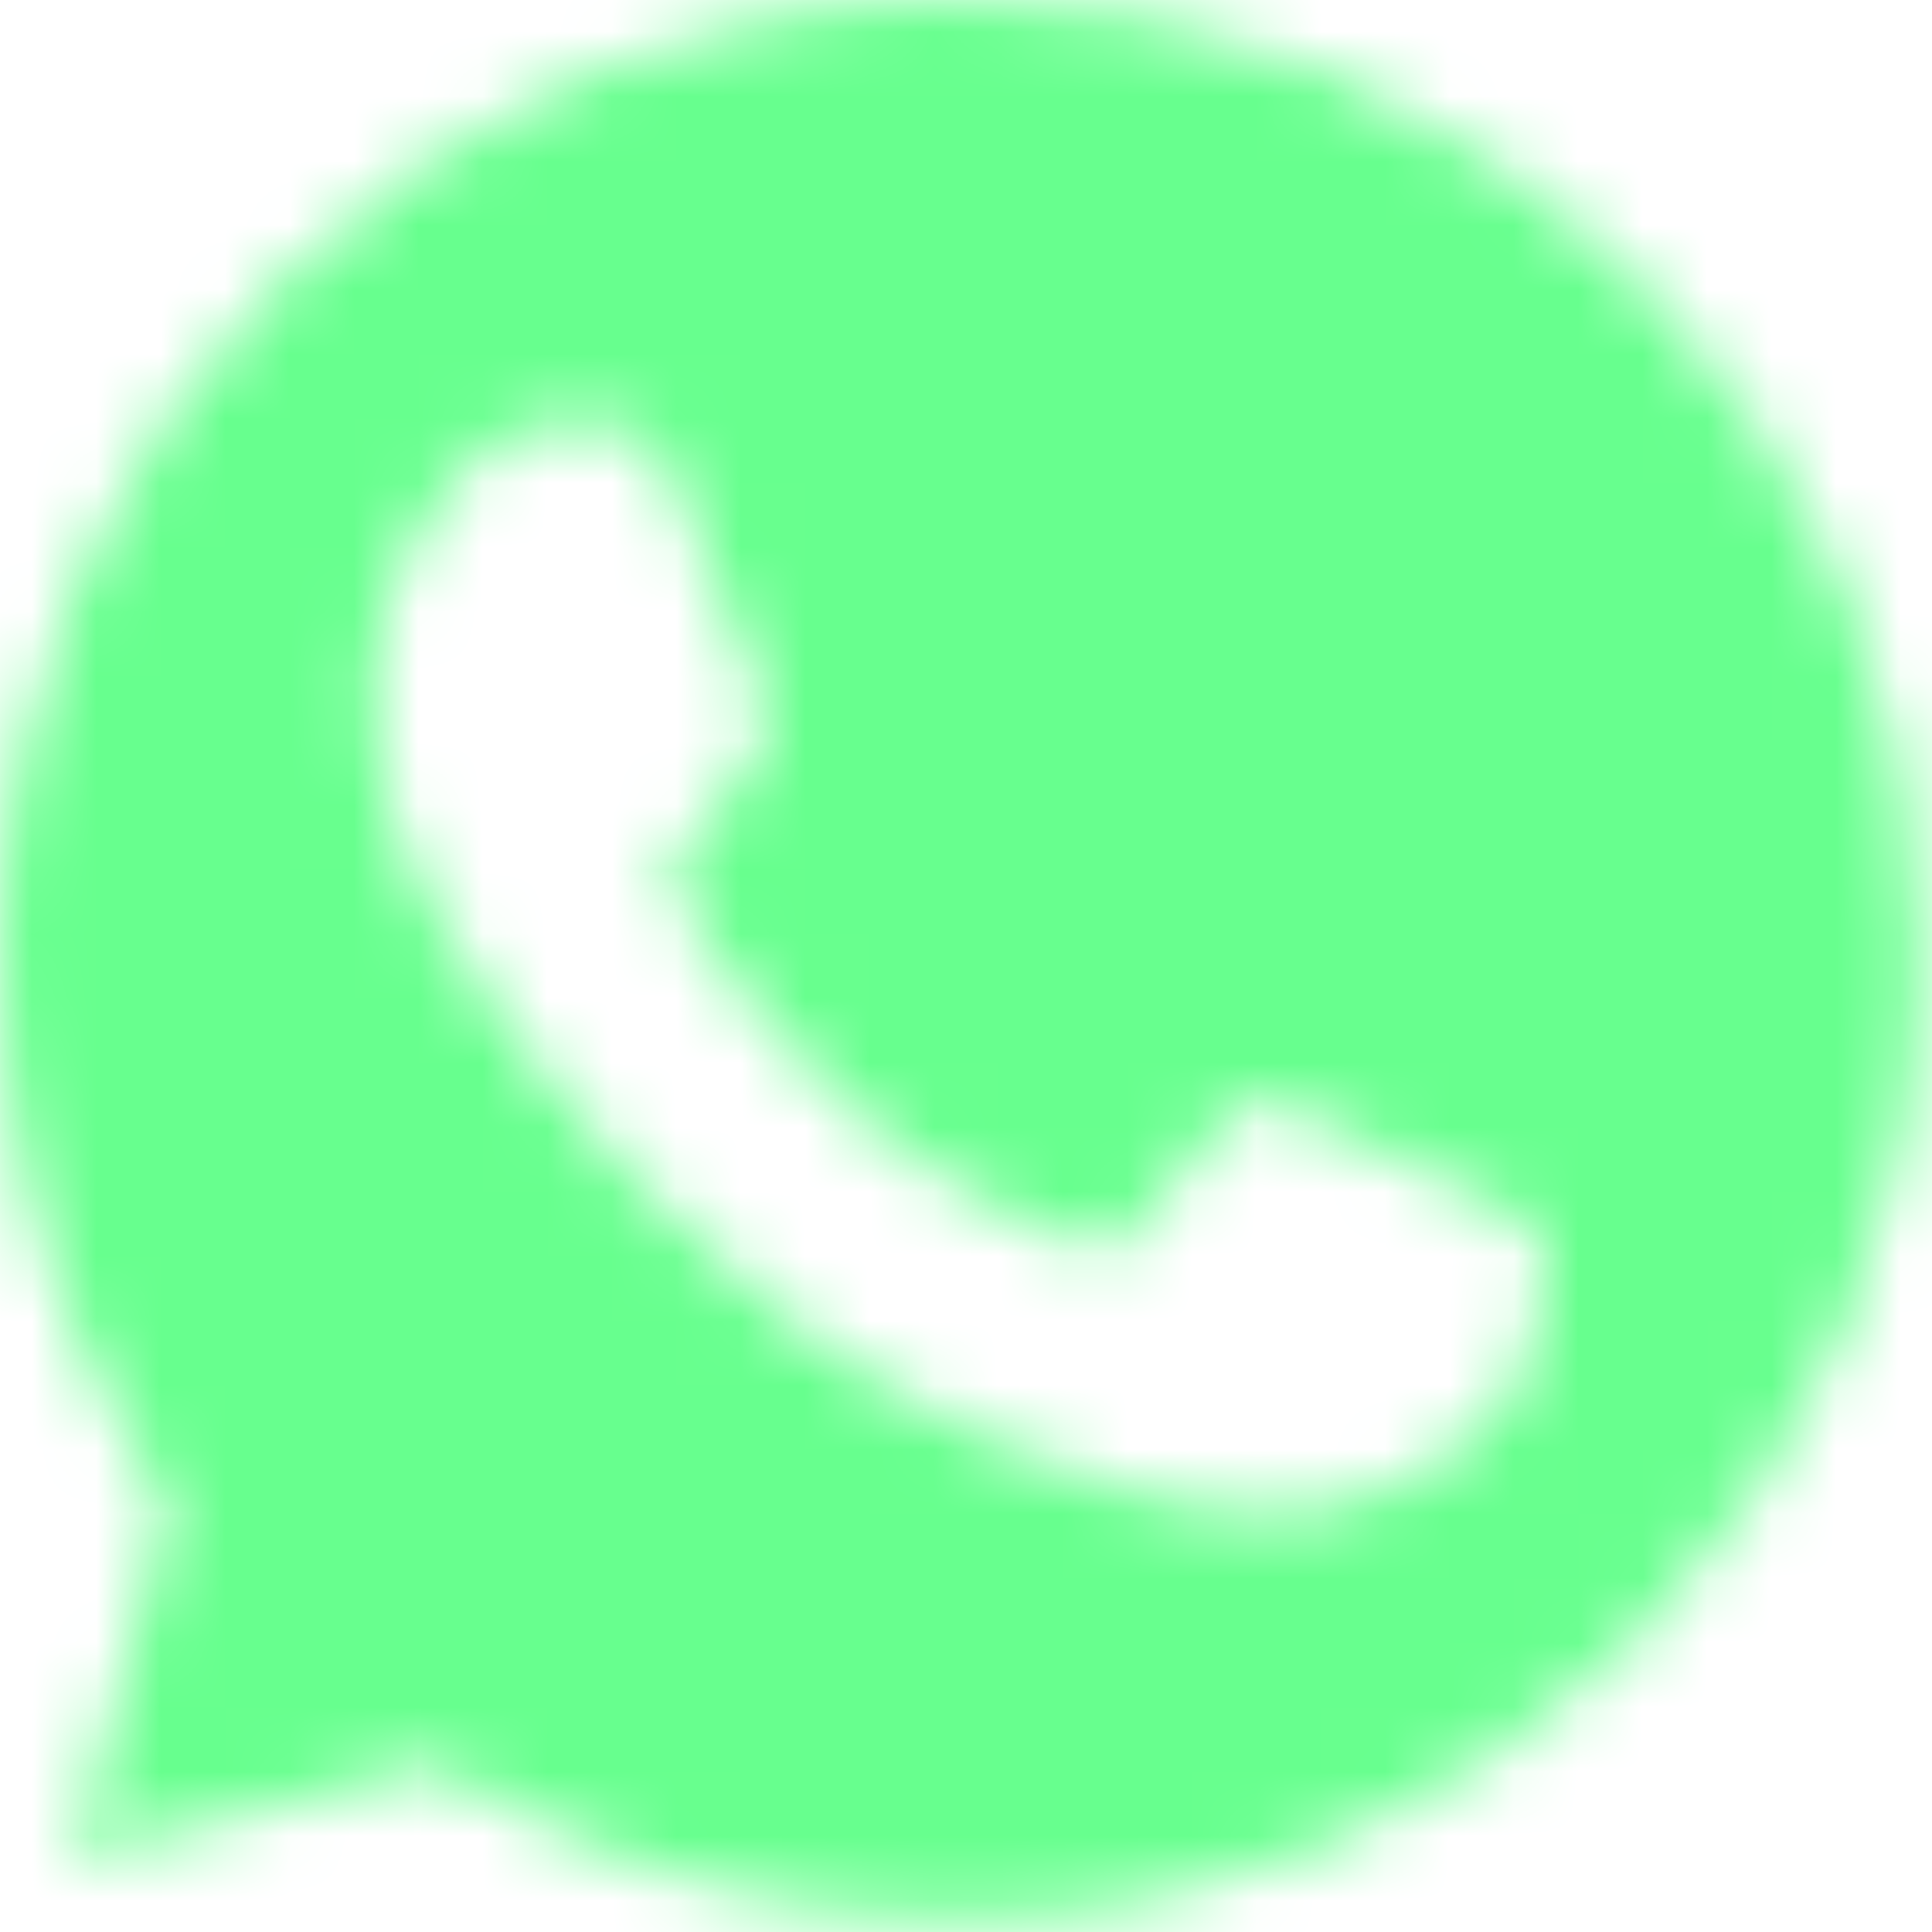 <?xml version="1.0" encoding="UTF-8"?> <svg xmlns="http://www.w3.org/2000/svg" width="30" height="30" viewBox="0 0 30 30" fill="none"><mask id="mask0_1_7" style="mask-type:alpha" maskUnits="userSpaceOnUse" x="0" y="0" width="30" height="30"><path fill-rule="evenodd" clip-rule="evenodd" d="M6.765 27.393L7.309 27.716C9.597 29.073 12.219 29.79 14.892 29.791H14.898C23.109 29.791 29.792 23.111 29.795 14.901C29.797 10.922 28.249 7.181 25.436 4.367C22.623 1.552 18.883 0.001 14.904 0C6.686 0 0.003 6.679 1.19486e-06 14.889C-0.001 17.703 0.786 20.443 2.278 22.813L2.632 23.377L1.127 28.871L6.765 27.393ZM23.928 19.162C23.816 18.975 23.517 18.863 23.07 18.639C22.622 18.415 20.42 17.332 20.009 17.183C19.599 17.034 19.3 16.959 19.002 17.407C18.703 17.855 17.845 18.863 17.584 19.162C17.322 19.461 17.061 19.498 16.613 19.274C16.165 19.05 14.722 18.578 13.012 17.052C11.68 15.866 10.781 14.4 10.52 13.951C10.259 13.504 10.492 13.261 10.717 13.038C10.918 12.837 11.165 12.515 11.388 12.254C11.612 11.992 11.687 11.806 11.836 11.507C11.986 11.208 11.911 10.947 11.799 10.723C11.687 10.499 10.791 8.295 10.418 7.399C10.055 6.526 9.685 6.644 9.41 6.631C9.149 6.618 8.851 6.615 8.552 6.615C8.254 6.615 7.768 6.727 7.358 7.175C6.947 7.623 5.79 8.706 5.79 10.909C5.79 13.113 7.395 15.241 7.619 15.54C7.843 15.839 10.777 20.36 15.27 22.299C16.338 22.76 17.172 23.036 17.823 23.242C18.896 23.583 19.872 23.535 20.644 23.419C21.504 23.291 23.293 22.336 23.667 21.291C24.04 20.245 24.04 19.349 23.928 19.162Z" fill="black"></path></mask><g mask="url(#mask0_1_7)"><path d="M39.511 -9.92H-10.849V40.44H39.511V-9.92Z" fill="#67FF8E"></path></g></svg> 